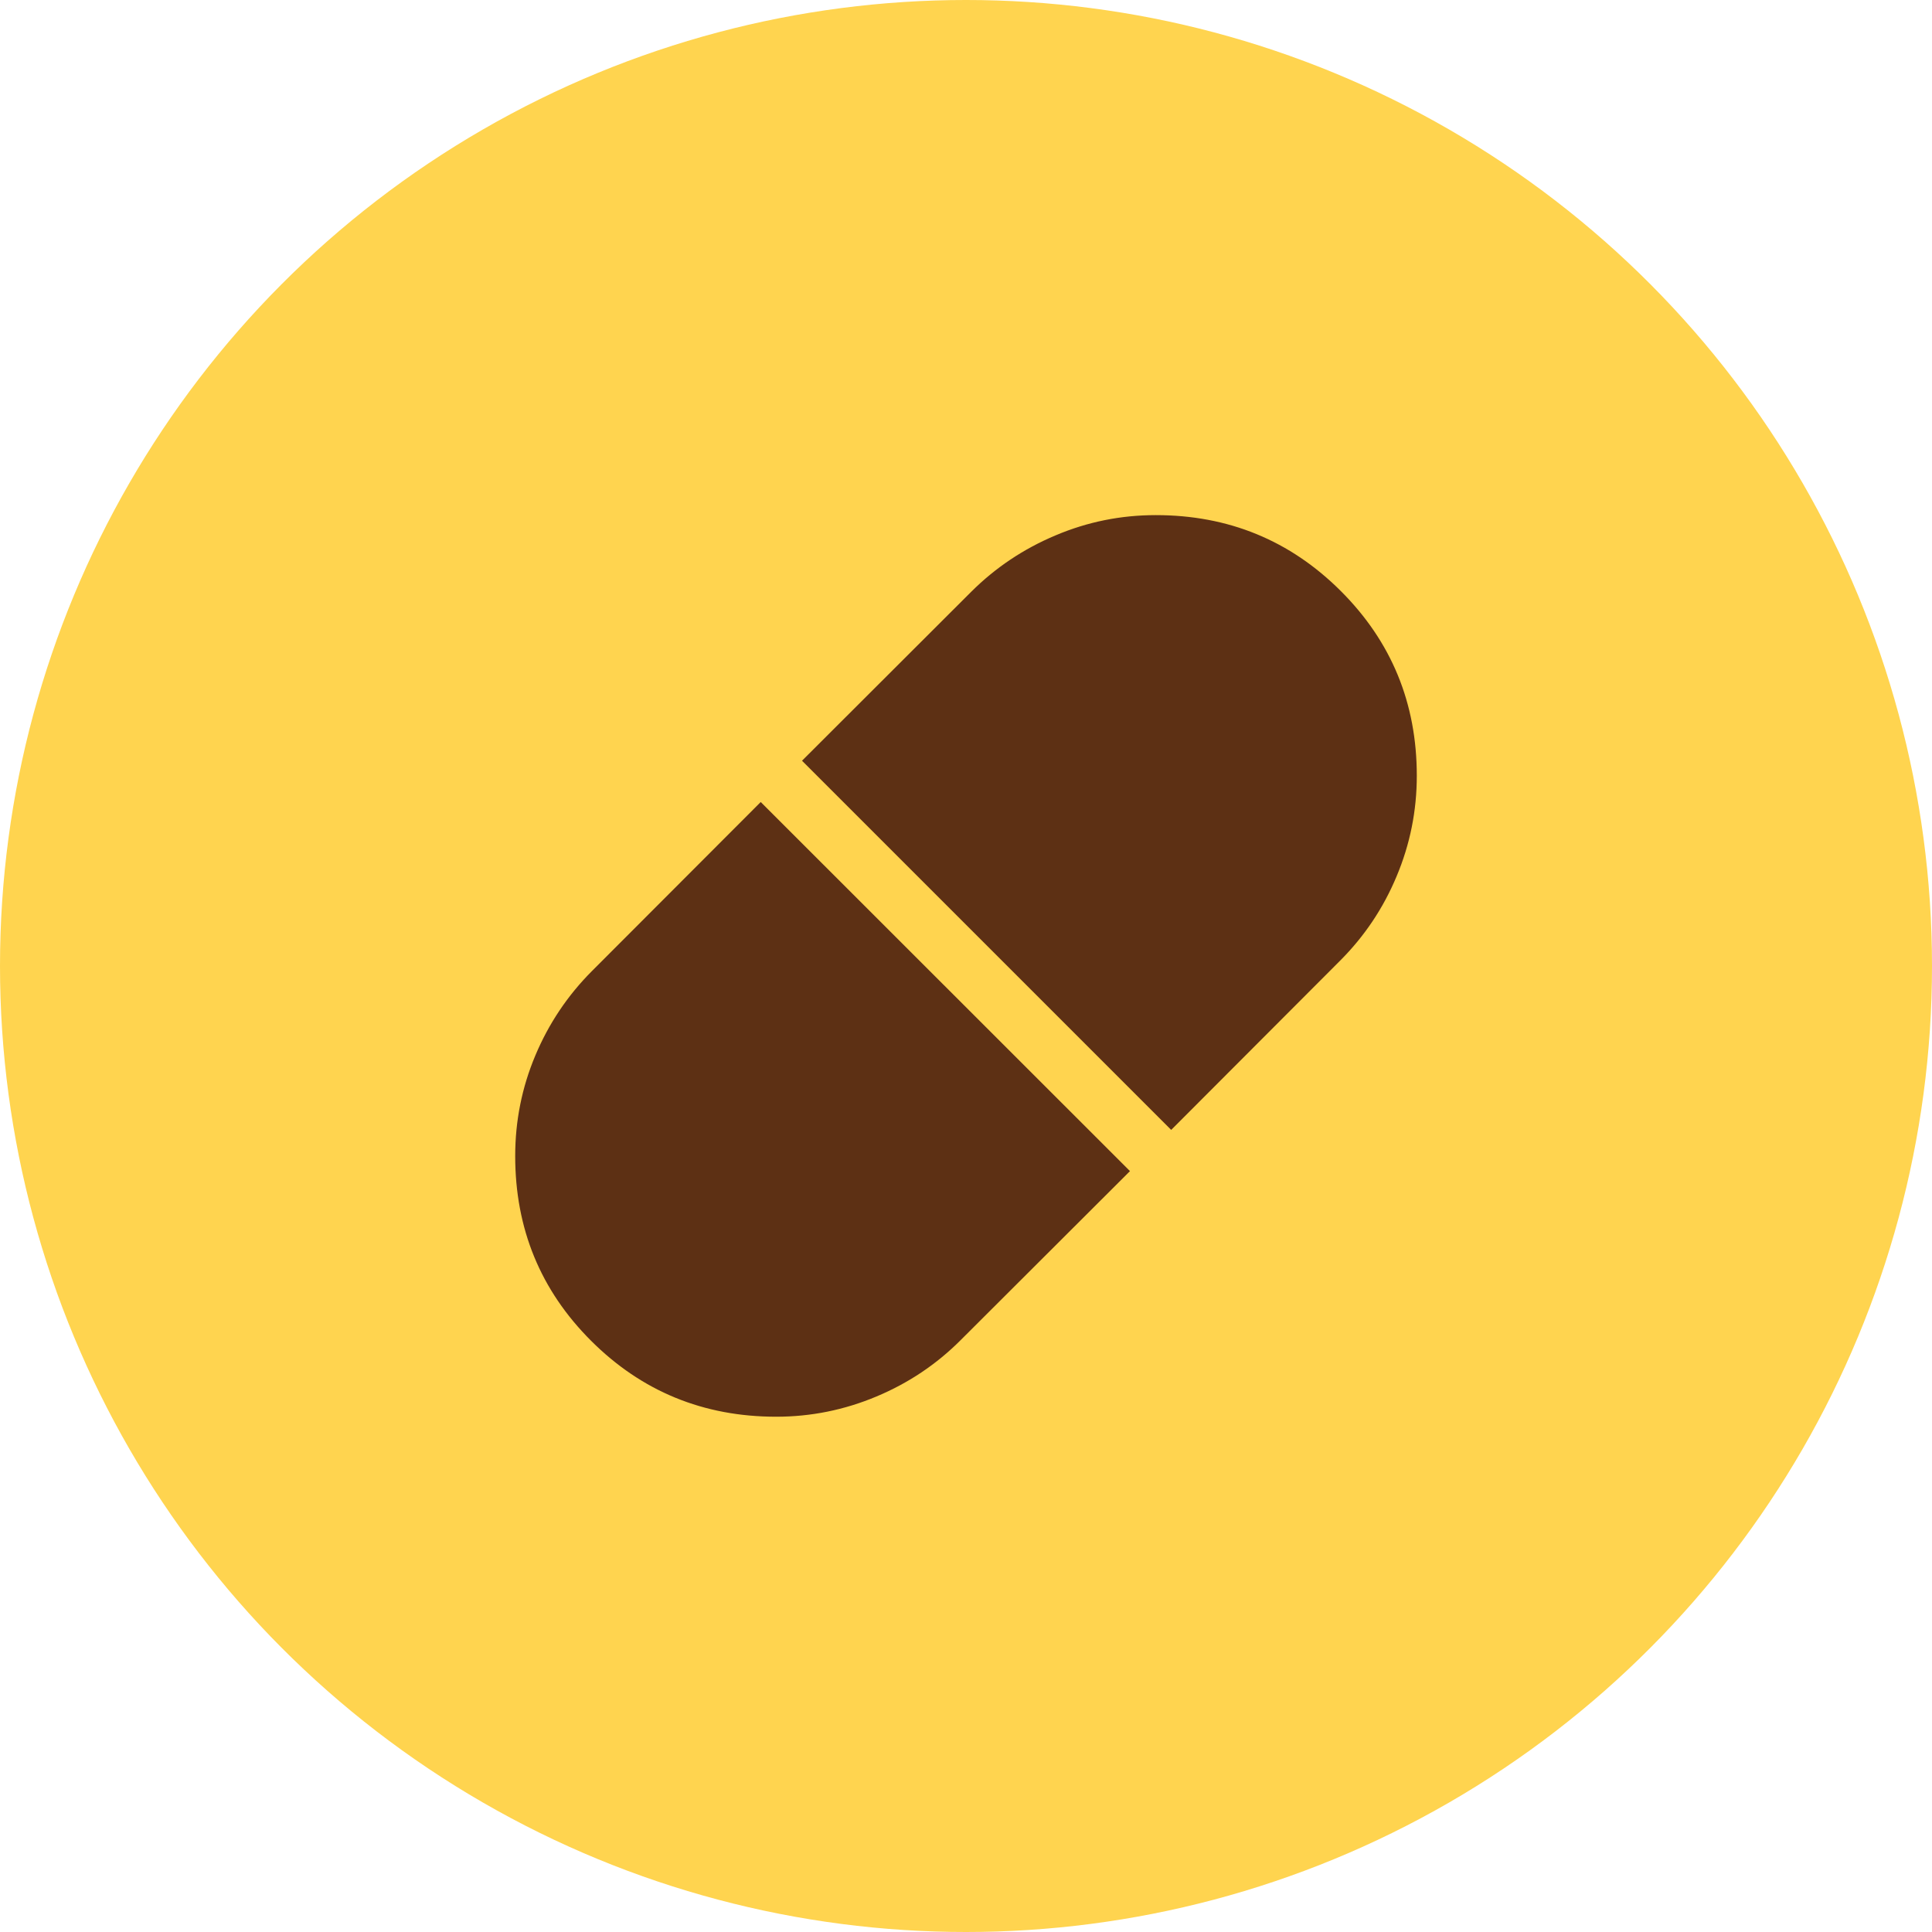 <svg width="24" height="24" viewBox="0 0 24 24" fill="none" xmlns="http://www.w3.org/2000/svg">
<circle cx="12" cy="12" r="12" fill="#FFD44F"/>
<path d="M14.549 14.036L16.647 11.934C16.948 11.633 17.183 11.284 17.349 10.886C17.516 10.489 17.6 10.073 17.6 9.636C17.6 8.735 17.285 7.97 16.656 7.342C16.027 6.714 15.261 6.399 14.358 6.399C13.925 6.399 13.511 6.482 13.114 6.65C12.716 6.817 12.366 7.051 12.064 7.352L9.963 9.45L14.549 14.036ZM9.642 17.599C10.074 17.599 10.489 17.515 10.887 17.348C11.284 17.182 11.634 16.948 11.935 16.646L14.037 14.548L9.45 9.963L7.353 12.063C7.052 12.365 6.817 12.714 6.65 13.112C6.483 13.509 6.4 13.925 6.4 14.361C6.4 15.263 6.714 16.028 7.343 16.656C7.972 17.284 8.739 17.599 9.642 17.599Z" fill="#5D3014"/>
</svg>
